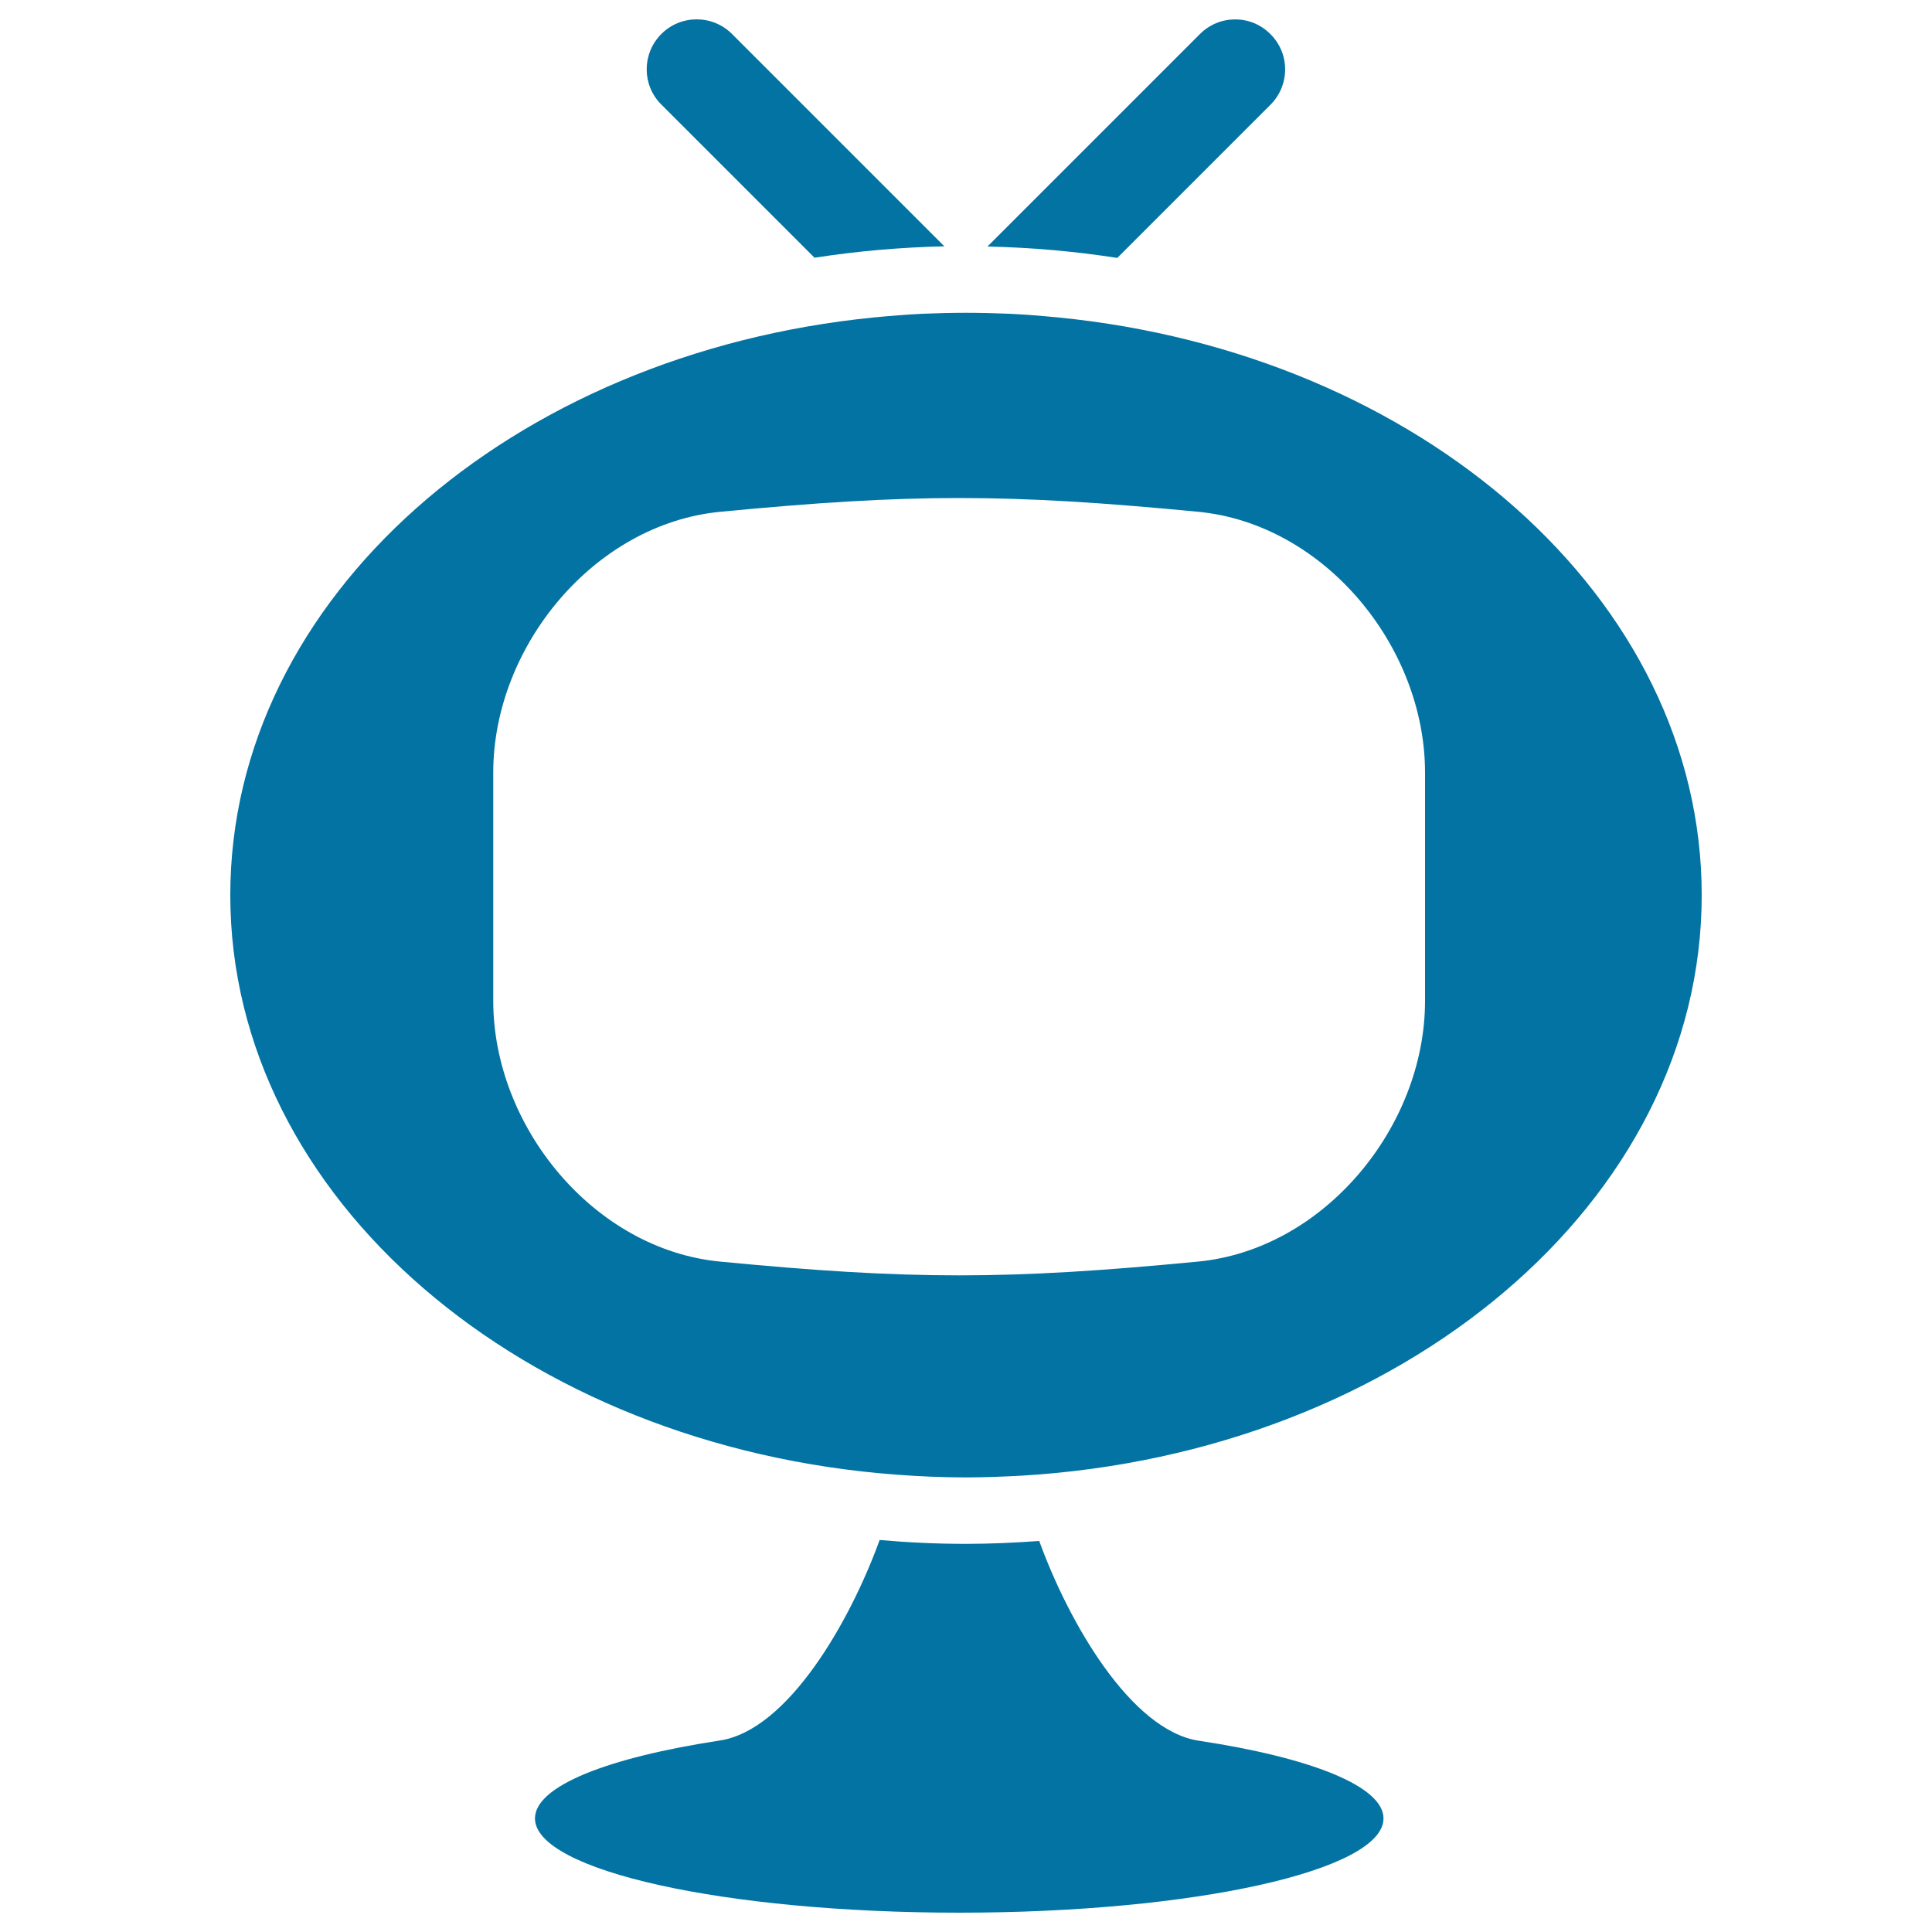 <svg xmlns="http://www.w3.org/2000/svg" viewBox="0 0 1000 1000" style="fill:#0273a2">
<title>Vintage Television Screen SVG icon</title>
<g><g><path d="M342.3,17.6c-10.1,10.1-10.1,26.5,0,36.5l79.3,79.3c21.9-3.4,44.3-5.4,67.2-5.9l-110-110C368.7,7.5,352.4,7.5,342.3,17.6z"/><path d="M621.1,17.6l-110,110c22.9,0.5,45.4,2.5,67.2,5.9l79.3-79.3c10.1-10.1,10.1-26.5,0-36.5C647.6,7.5,631.2,7.5,621.1,17.6z"/><path d="M537.9,797.6c-12.5,0.9-25.1,1.5-37.9,1.5c-15.1,0-30-0.7-44.7-2c-15.3,42.2-47.5,98.5-82.8,103.8c-57.7,8.8-95.6,23.5-95.6,40.3c0,27,98.3,48.8,219.6,48.8s219.6-21.8,219.6-48.8c0-16.7-37.9-31.5-95.6-40.2C585.3,895.6,553.2,839.8,537.9,797.6z"/><path d="M464.3,763.3c11.8,0.9,23.7,1.4,35.7,1.4c9.7,0,19.3-0.4,28.8-0.9c196.8-11.7,352-141.7,352-300.5c0-153.7-145.4-280.5-333.2-299c-8.3-0.8-16.7-1.5-25.2-1.9c-7.4-0.3-14.9-0.5-22.4-0.5c-7.5,0-15,0.2-22.4,0.5c-8.5,0.4-16.9,1.1-25.2,1.9c-187.8,18.6-333.2,145.3-333.2,299C119.2,620.2,270.7,749,464.3,763.3z M255.3,399.9c0-65.2,52.2-128.7,117.5-135c98.9-9.5,148.6-9.5,247.4,0c65.3,6.3,117.4,69.7,117.4,135c0,47.2,0,70.9,0,118.1c0,65.2-52.2,128.7-117.5,135c-98.9,9.5-148.6,9.5-247.4,0c-65.3-6.3-117.4-69.8-117.4-135C255.3,470.7,255.3,447.1,255.3,399.9z"/></g></g>
</svg>